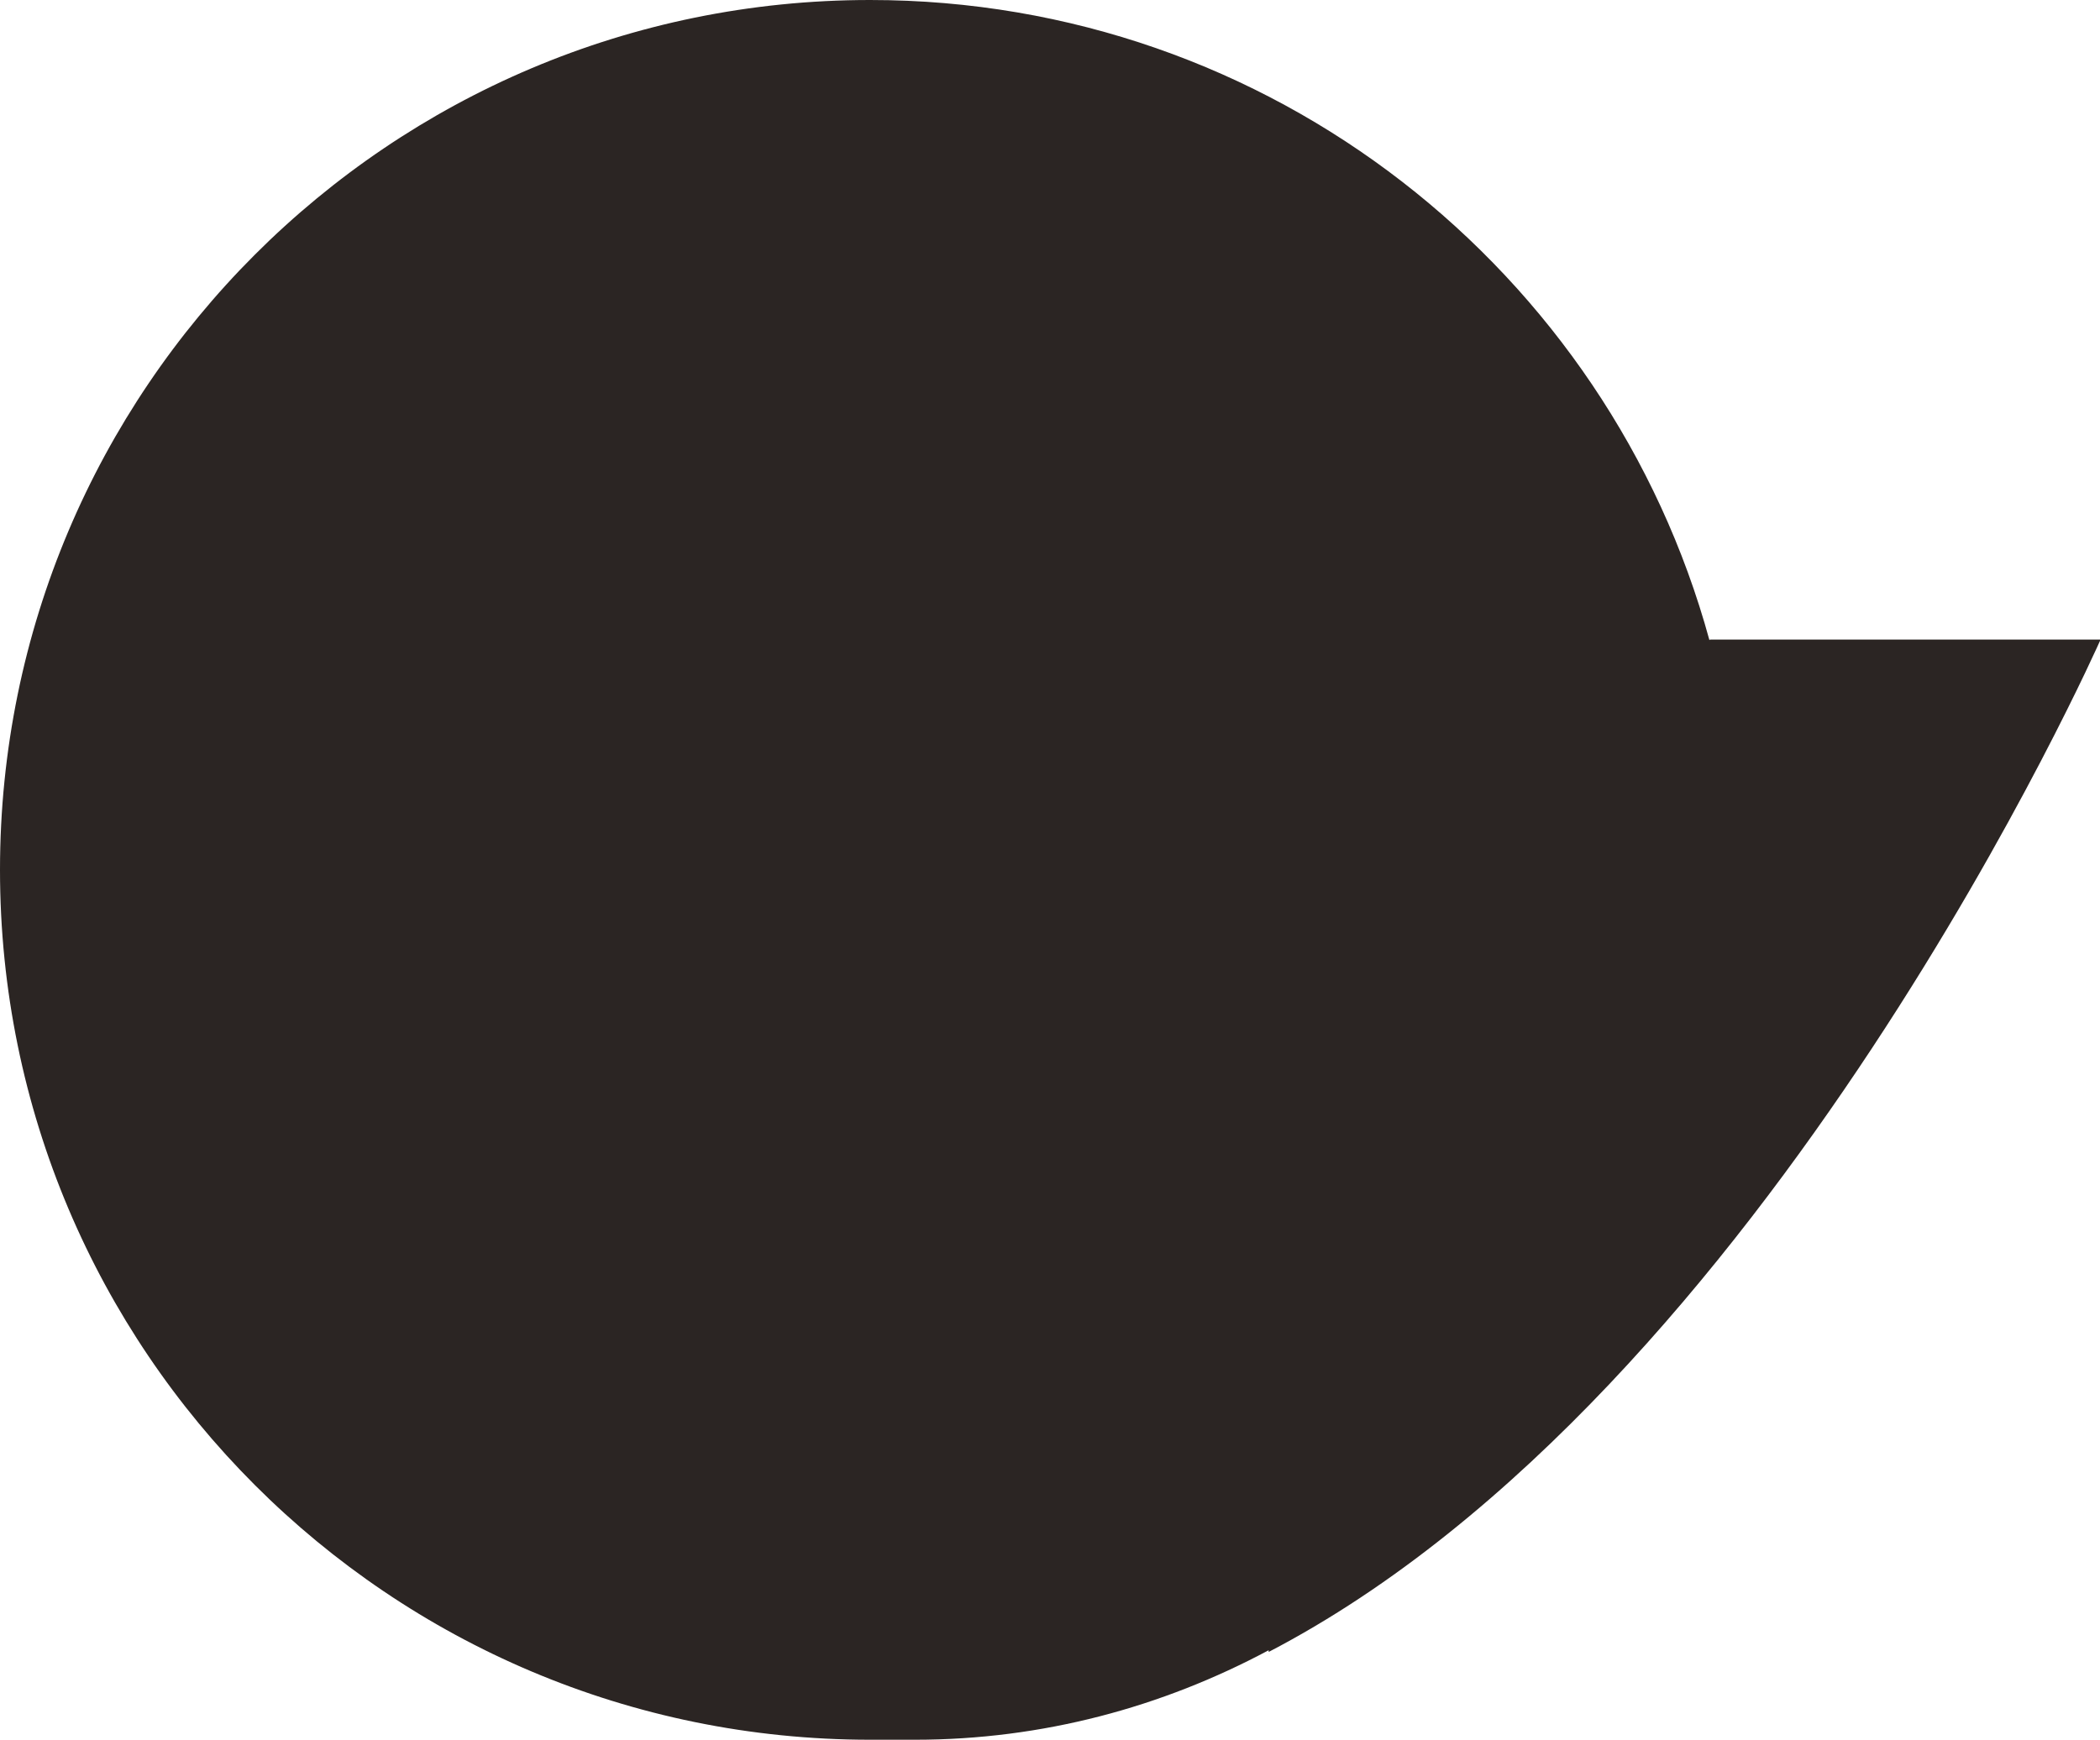 <?xml version="1.0" encoding="UTF-8"?>
<svg id="Calque_2" data-name="Calque 2" xmlns="http://www.w3.org/2000/svg" viewBox="0 0 36.83 30.52">
  <defs>
    <style>
      .cls-1 {
        fill: #2b2523;
        stroke-width: 0px;
      }
    </style>
  </defs>
  <g id="_486_Logo_Template" data-name="486_Logo_Template">
    <path class="cls-1" d="m29.98,11.23C28.21,4.76,22.29,0,15.26,0,6.83,0,0,6.83,0,15.26s6.83,15.26,15.26,15.26c.14,0,.27,0,.41,0,.12,0,.25,0,.38,0,2.23,0,4.33-.57,6.2-1.57v.03c8.76-4.56,14.59-17.76,14.59-17.76h-6.85Z"/>
  </g>
</svg>